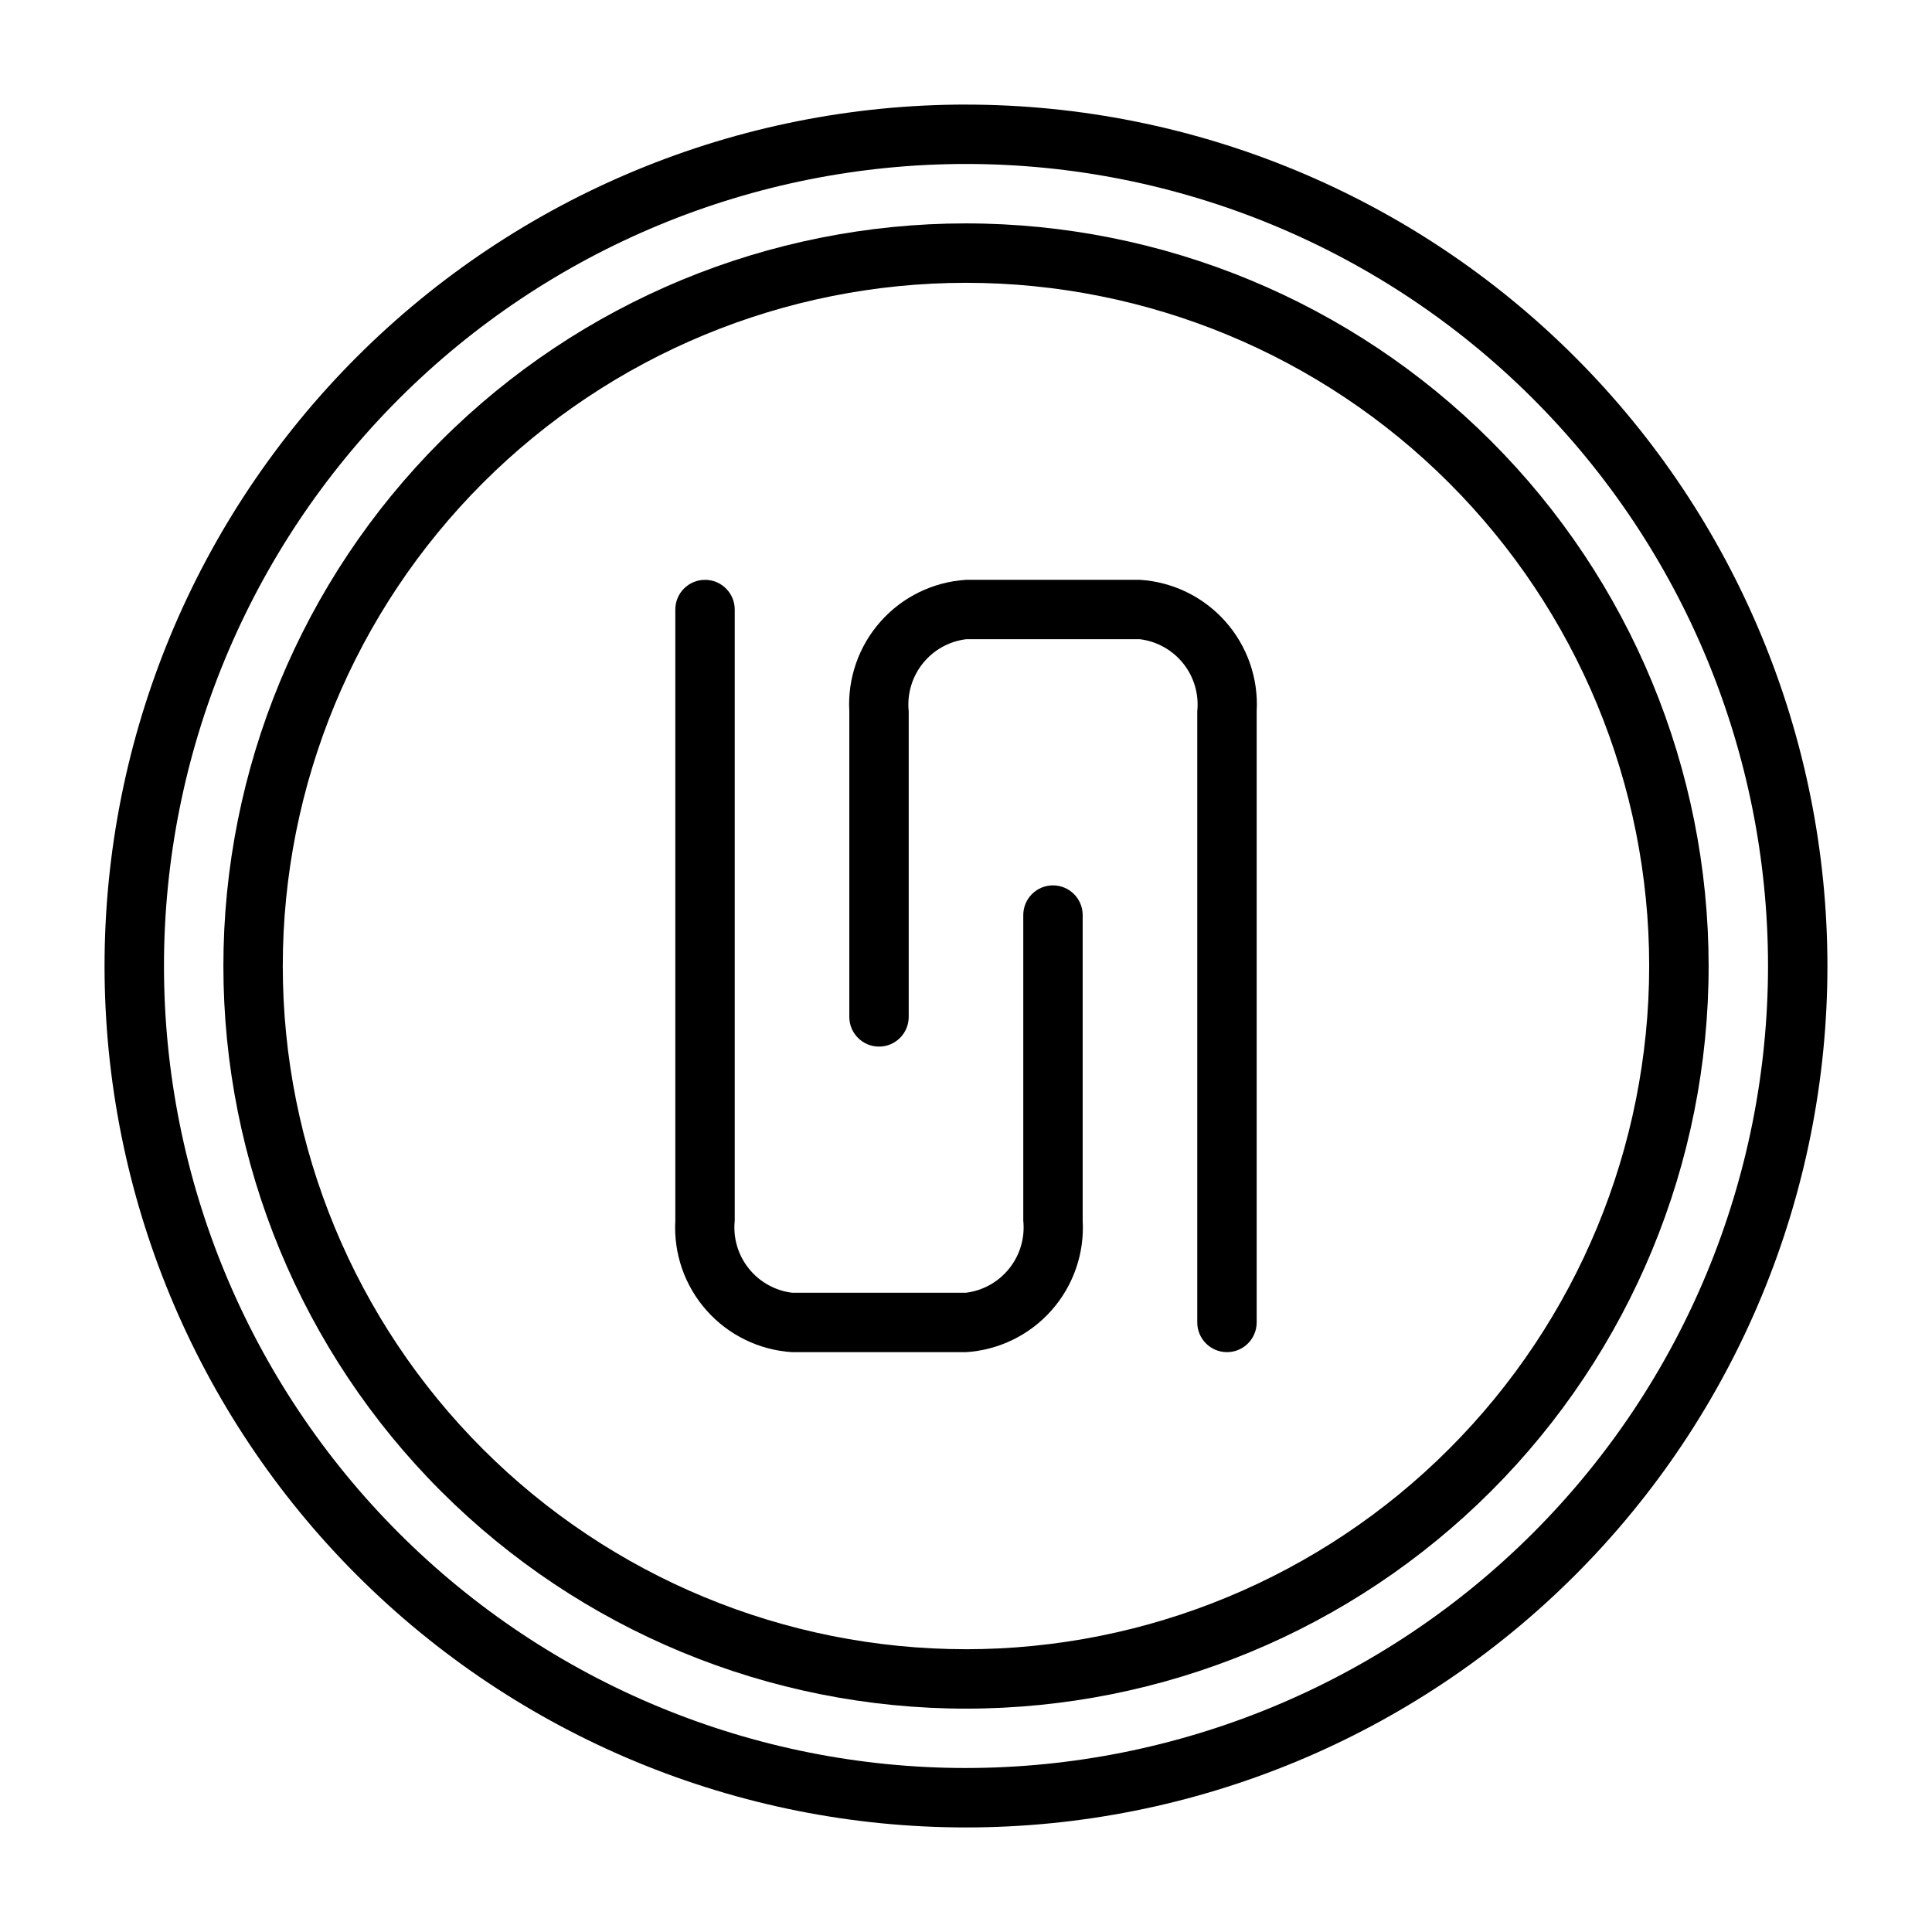 <?xml version="1.0" encoding="UTF-8"?>
<!-- Uploaded to: SVG Repo, www.svgrepo.com, Generator: SVG Repo Mixer Tools -->
<svg fill="#000000" width="800px" height="800px" version="1.1" viewBox="144 144 512 512" xmlns="http://www.w3.org/2000/svg">
 <g fill-rule="evenodd">
  <path d="m400 171.71c-60.547 0-118.61 24.051-161.43 66.863s-66.863 100.88-66.863 161.43c0 60.543 24.051 118.61 66.863 161.42s100.88 66.867 161.43 66.867c60.543 0 118.61-24.055 161.42-66.867s66.867-100.88 66.867-161.42c-0.031-60.539-24.094-118.59-66.898-161.39-42.805-42.805-100.86-66.867-161.39-66.895zm0 440.83c-56.371 0-110.43-22.395-150.29-62.254-39.859-39.859-62.254-93.922-62.254-150.29 0-56.371 22.395-110.43 62.254-150.29s93.922-62.254 150.29-62.254c56.367 0 110.43 22.395 150.29 62.254 39.859 39.859 62.254 93.922 62.254 150.29-0.023 56.359-22.426 110.41-62.281 150.26s-93.902 62.258-150.26 62.281z"/>
  <path d="m400 203.2c-52.195 0-102.25 20.734-139.16 57.641s-57.641 86.965-57.641 139.16c0 52.191 20.734 102.25 57.641 139.16 36.906 36.91 86.965 57.645 139.16 57.645 52.191 0 102.25-20.734 139.16-57.645 36.91-36.906 57.645-86.965 57.645-139.16-0.027-52.188-20.77-102.23-57.672-139.13-36.902-36.902-86.941-57.645-139.13-57.668zm0 377.86c-48.02 0-94.074-19.074-128.03-53.031-33.957-33.953-53.031-80.004-53.031-128.02s19.074-94.074 53.031-128.03c33.953-33.957 80.008-53.031 128.03-53.031s94.07 19.074 128.02 53.031c33.957 33.953 53.031 80.008 53.031 128.03-0.02 48.012-19.102 94.051-53.055 128-33.949 33.953-79.988 53.035-128 53.055z"/>
  <path d="m423.05 378.63c-4.348 0-7.871 3.527-7.871 7.875v80.973-0.004c0.473 4.539-0.852 9.082-3.691 12.652-2.836 3.574-6.961 5.894-11.484 6.461h-46.117c-4.523-0.566-8.648-2.887-11.484-6.461-2.84-3.57-4.164-8.113-3.691-12.652v-161.94c0-4.348-3.523-7.871-7.871-7.871-4.348 0-7.875 3.523-7.875 7.871v161.94c-0.488 8.715 2.484 17.273 8.277 23.801 5.793 6.531 13.934 10.508 22.645 11.059h46.117c8.711-0.551 16.852-4.527 22.645-11.059 5.793-6.527 8.766-15.086 8.273-23.801v-80.969c0-2.09-0.828-4.094-2.305-5.566-1.477-1.477-3.477-2.309-5.566-2.309z"/>
  <path d="m446.11 297.66h-46.113c-8.715 0.551-16.852 4.523-22.645 11.055s-8.77 15.086-8.277 23.801v80.973c0 4.348 3.523 7.871 7.871 7.871 4.348 0 7.871-3.523 7.871-7.871v-80.973c-0.473-4.539 0.852-9.078 3.691-12.652 2.836-3.574 6.961-5.891 11.488-6.461h46.113c4.527 0.57 8.648 2.887 11.488 6.461 2.836 3.574 4.16 8.113 3.688 12.652v161.94c0 4.348 3.527 7.875 7.875 7.875 4.344 0 7.871-3.527 7.871-7.875v-161.94c0.492-8.715-2.484-17.27-8.277-23.801-5.793-6.531-13.934-10.504-22.645-11.055z"/>
 </g>
</svg>